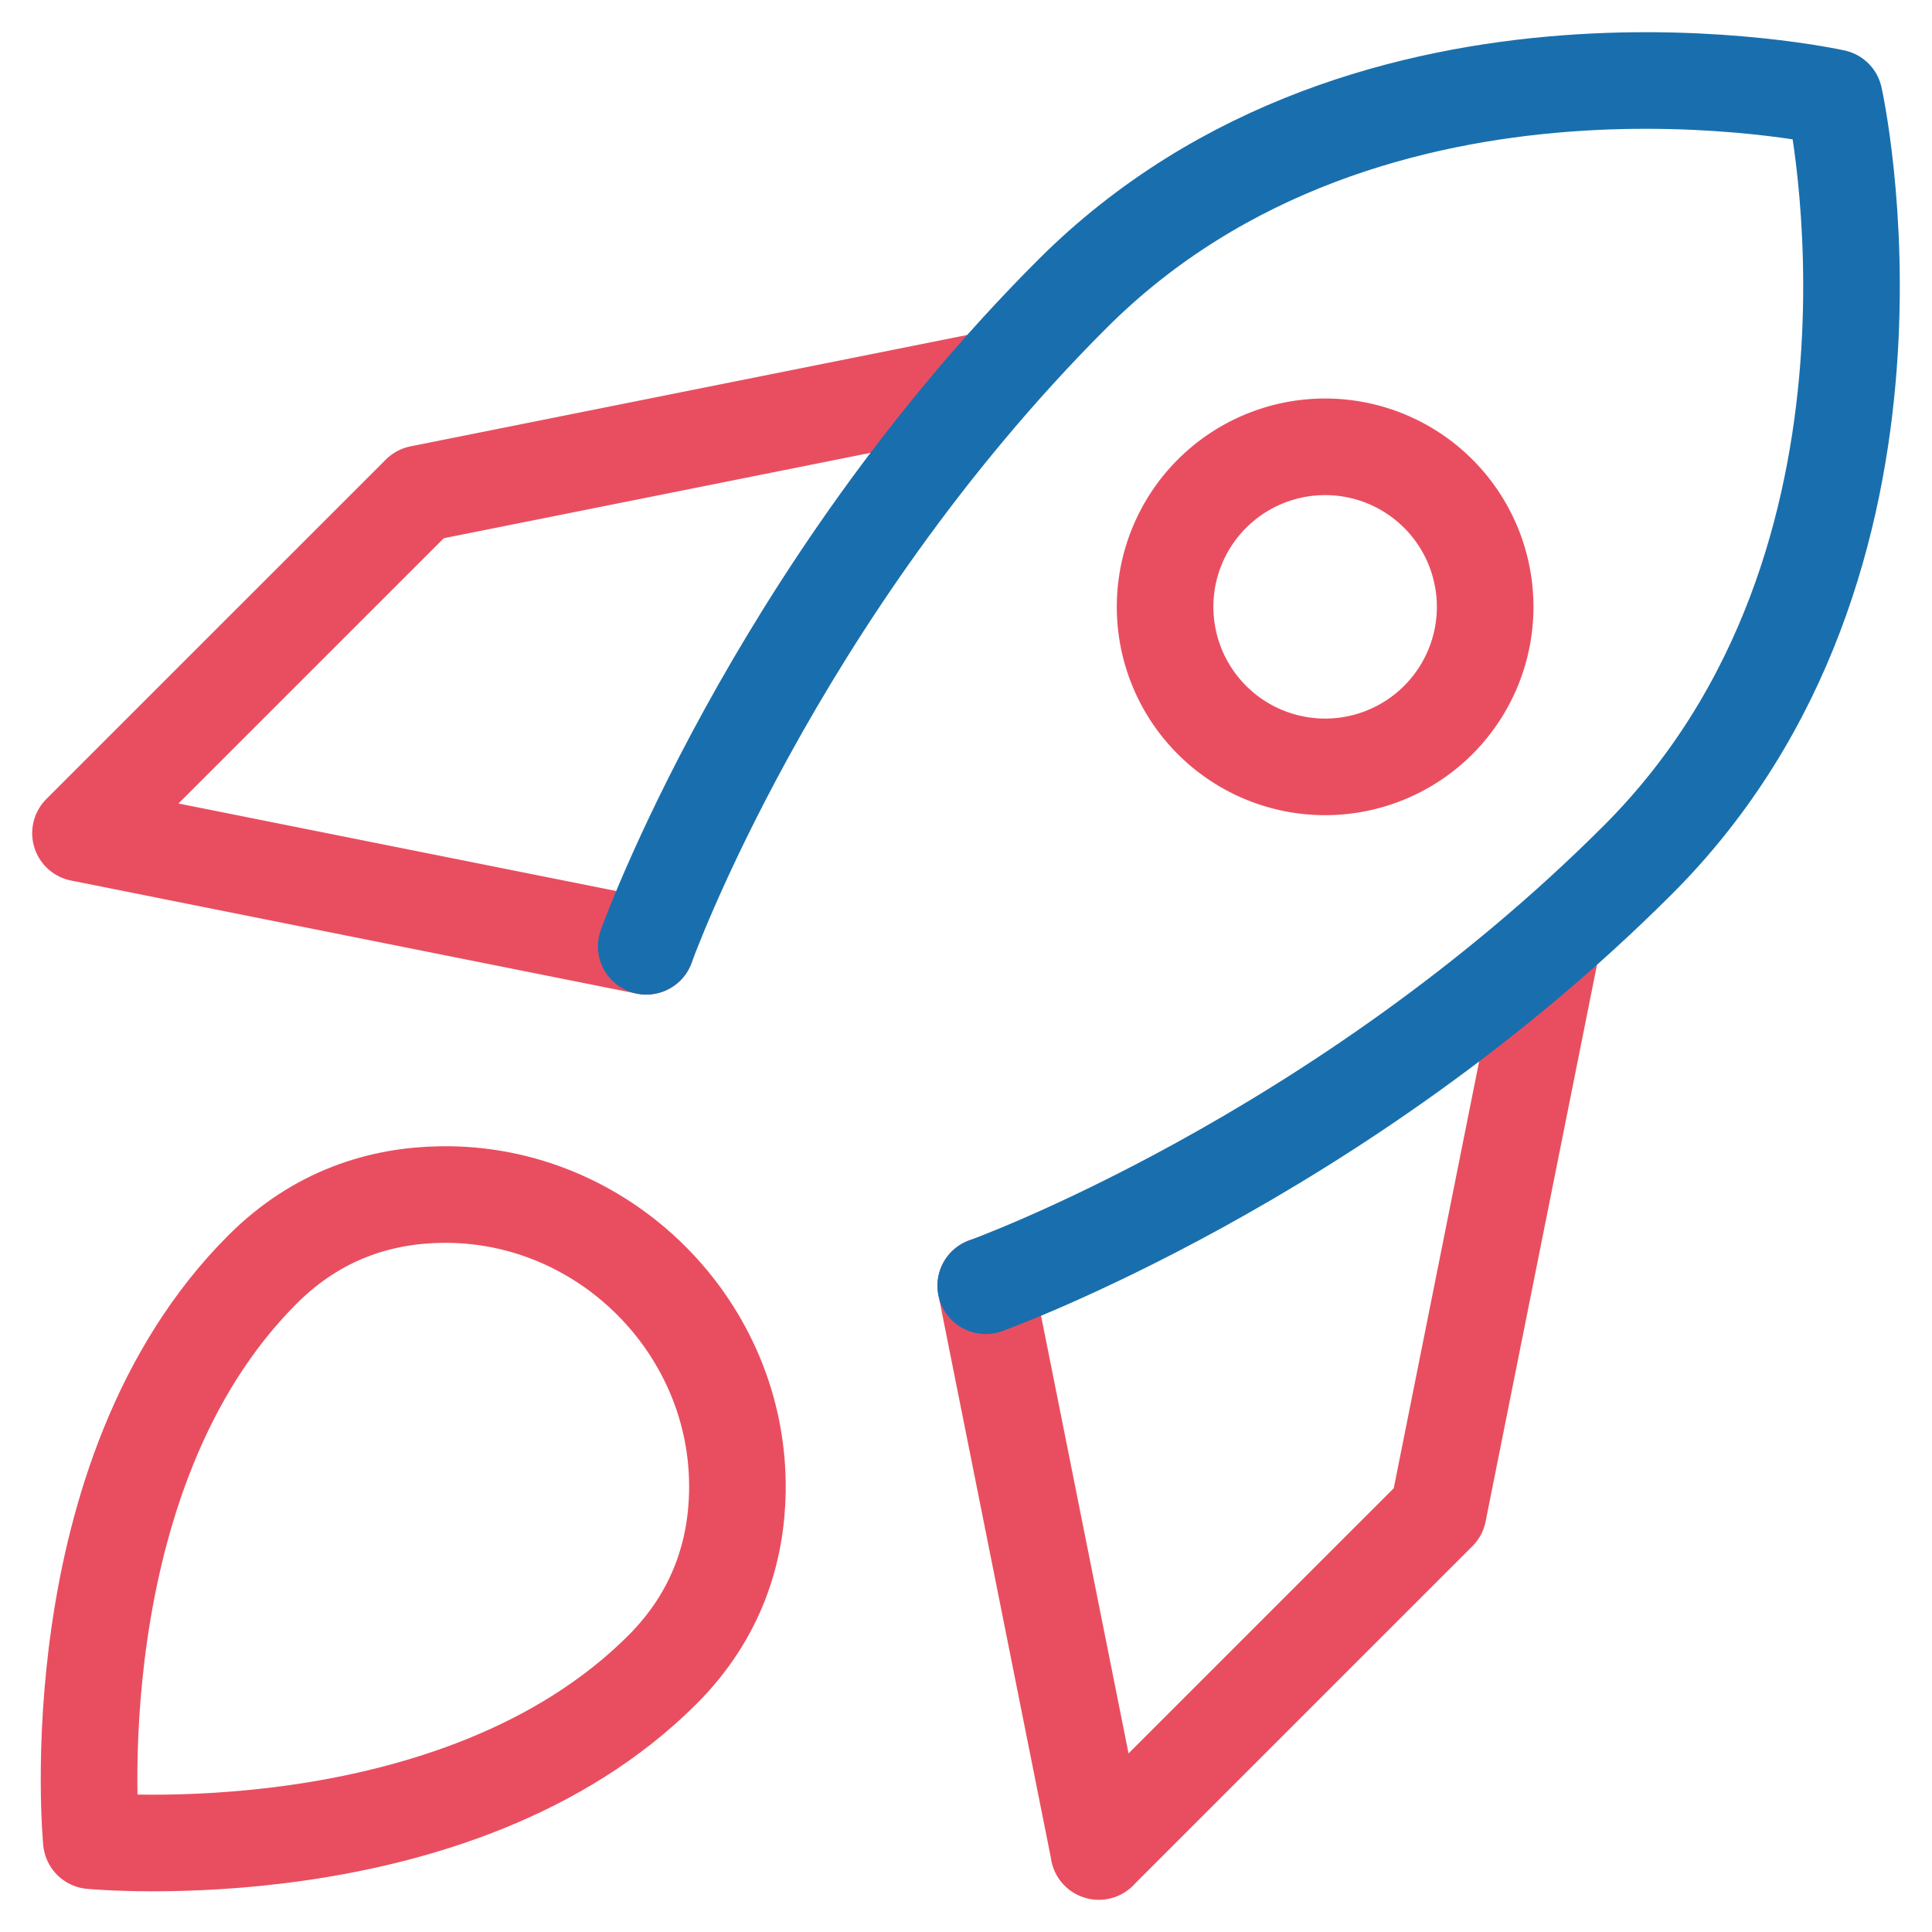 <?xml version="1.0" encoding="UTF-8"?> <svg xmlns="http://www.w3.org/2000/svg" width="60" height="60" fill="none"><path d="M41.153 23.816a4.97 4.97 0 1 0 0-9.94 4.97 4.97 0 0 0 0 9.94zM20.07 29.387L2.5 25.875m0 0l10.543-10.542 17.57-3.515m.002 28.112l3.512 17.57m-.004 0l10.543-10.542 3.515-17.57" stroke="#E94E60" stroke-width="3" stroke-miterlimit="10" stroke-linecap="round" stroke-linejoin="round"></path><path d="M30.612 39.93s10.955-3.927 20.257-13.23c9.303-9.302 6.098-23.667 6.098-23.667S42.599-.17 33.299 9.13c-9.3 9.3-13.23 20.258-13.23 20.258" stroke="#196FAD" stroke-width="3" stroke-miterlimit="10" stroke-linecap="round" stroke-linejoin="round"></path><path d="M22.9 46.3c.078-5.064-4.14-9.28-9.202-9.202-1.87.028-3.84.62-5.547 2.328-6.405 6.404-5.315 17.74-5.315 17.74s11.335 1.087 17.74-5.316c1.705-1.71 2.295-3.68 2.325-5.55z" stroke="#E94E60" stroke-width="3" stroke-miterlimit="10" stroke-linecap="round" stroke-linejoin="round"></path></svg> 